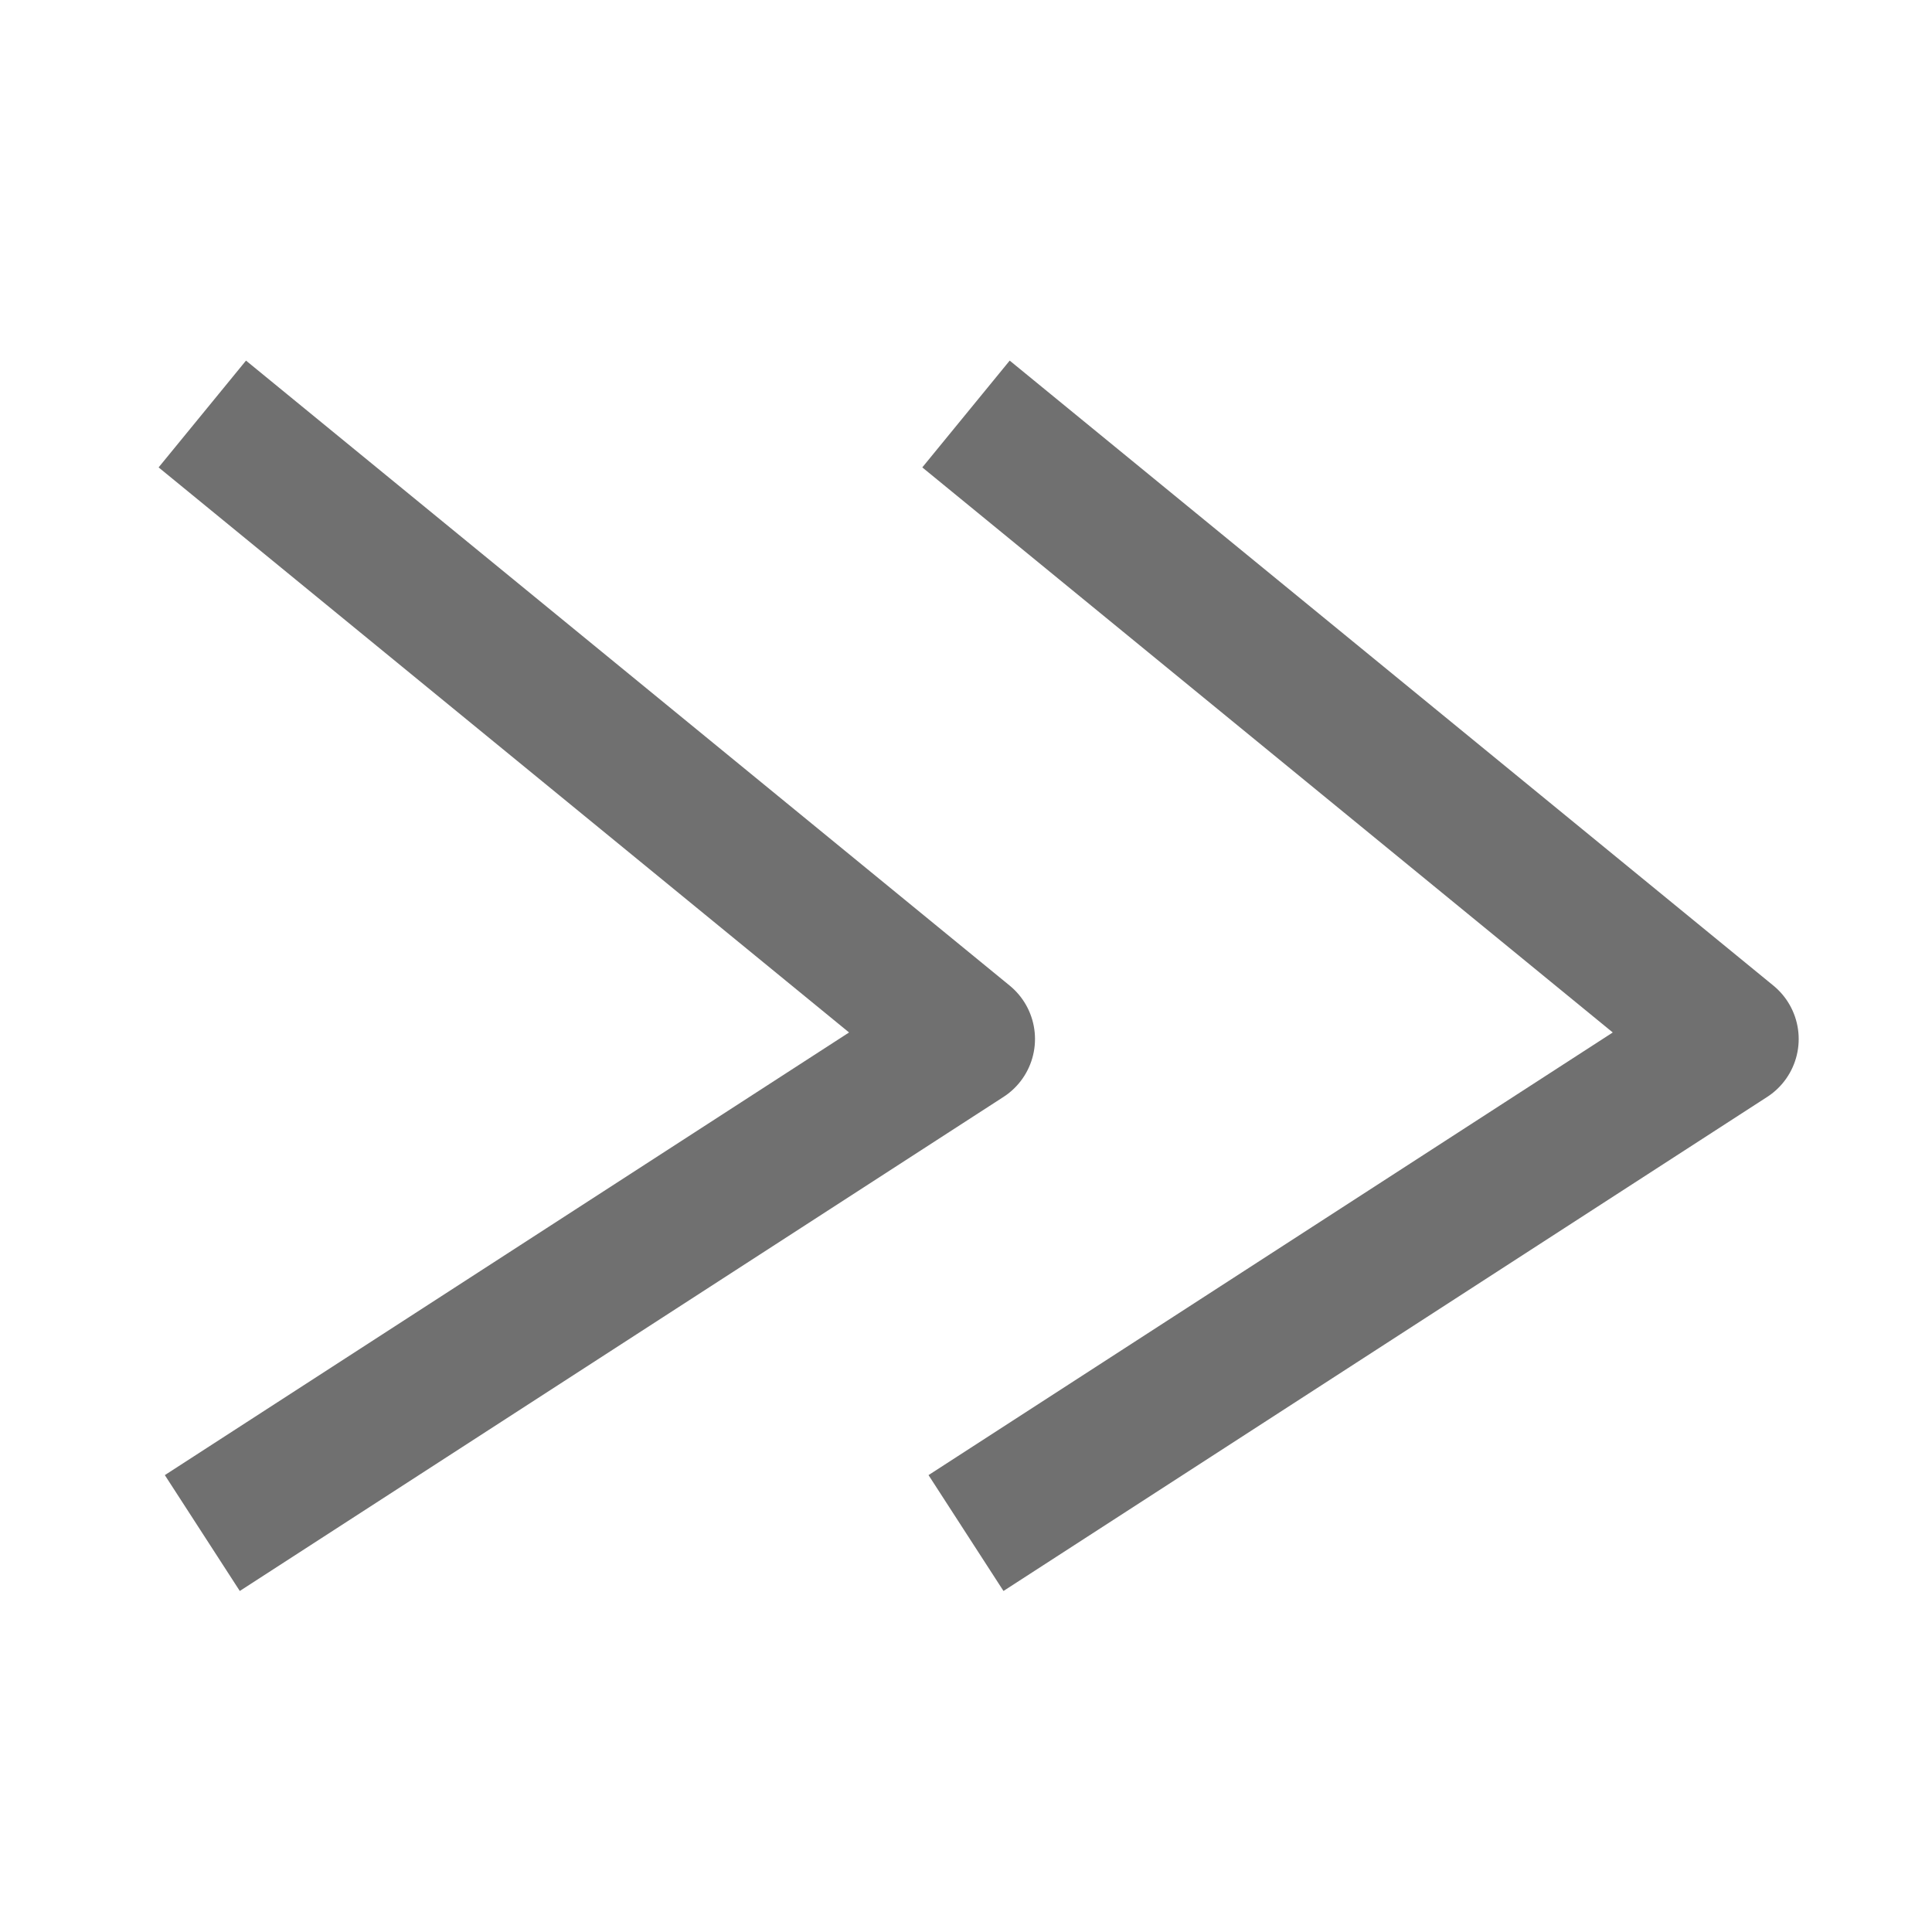 <svg xmlns="http://www.w3.org/2000/svg" width="14" height="14" viewBox="0 0 14 14">
    <g id="그룹_21" data-name="그룹 21" transform="translate(-1377 -529)">
        <g id="그룹_19" data-name="그룹 19" transform="translate(0.466 1)">
            <path id="패스_3" data-name="패스 3" d="M1362,531l5.534,4.529-5.534,3.58" transform="translate(16)" fill="none"
                  stroke="#707070" stroke-linejoin="round" stroke-width="1"/>
            <path id="패스_4" data-name="패스 4" d="M1362,531l5.534,4.529-5.534,3.58" transform="translate(21.534)"
                  fill="none" stroke="#707070" stroke-linejoin="round" stroke-width="1"/>
        </g>
        <rect id="사각형_21" data-name="사각형 21" width="14" height="14" transform="translate(1377 529)" fill="none"/>
    </g>
</svg>
